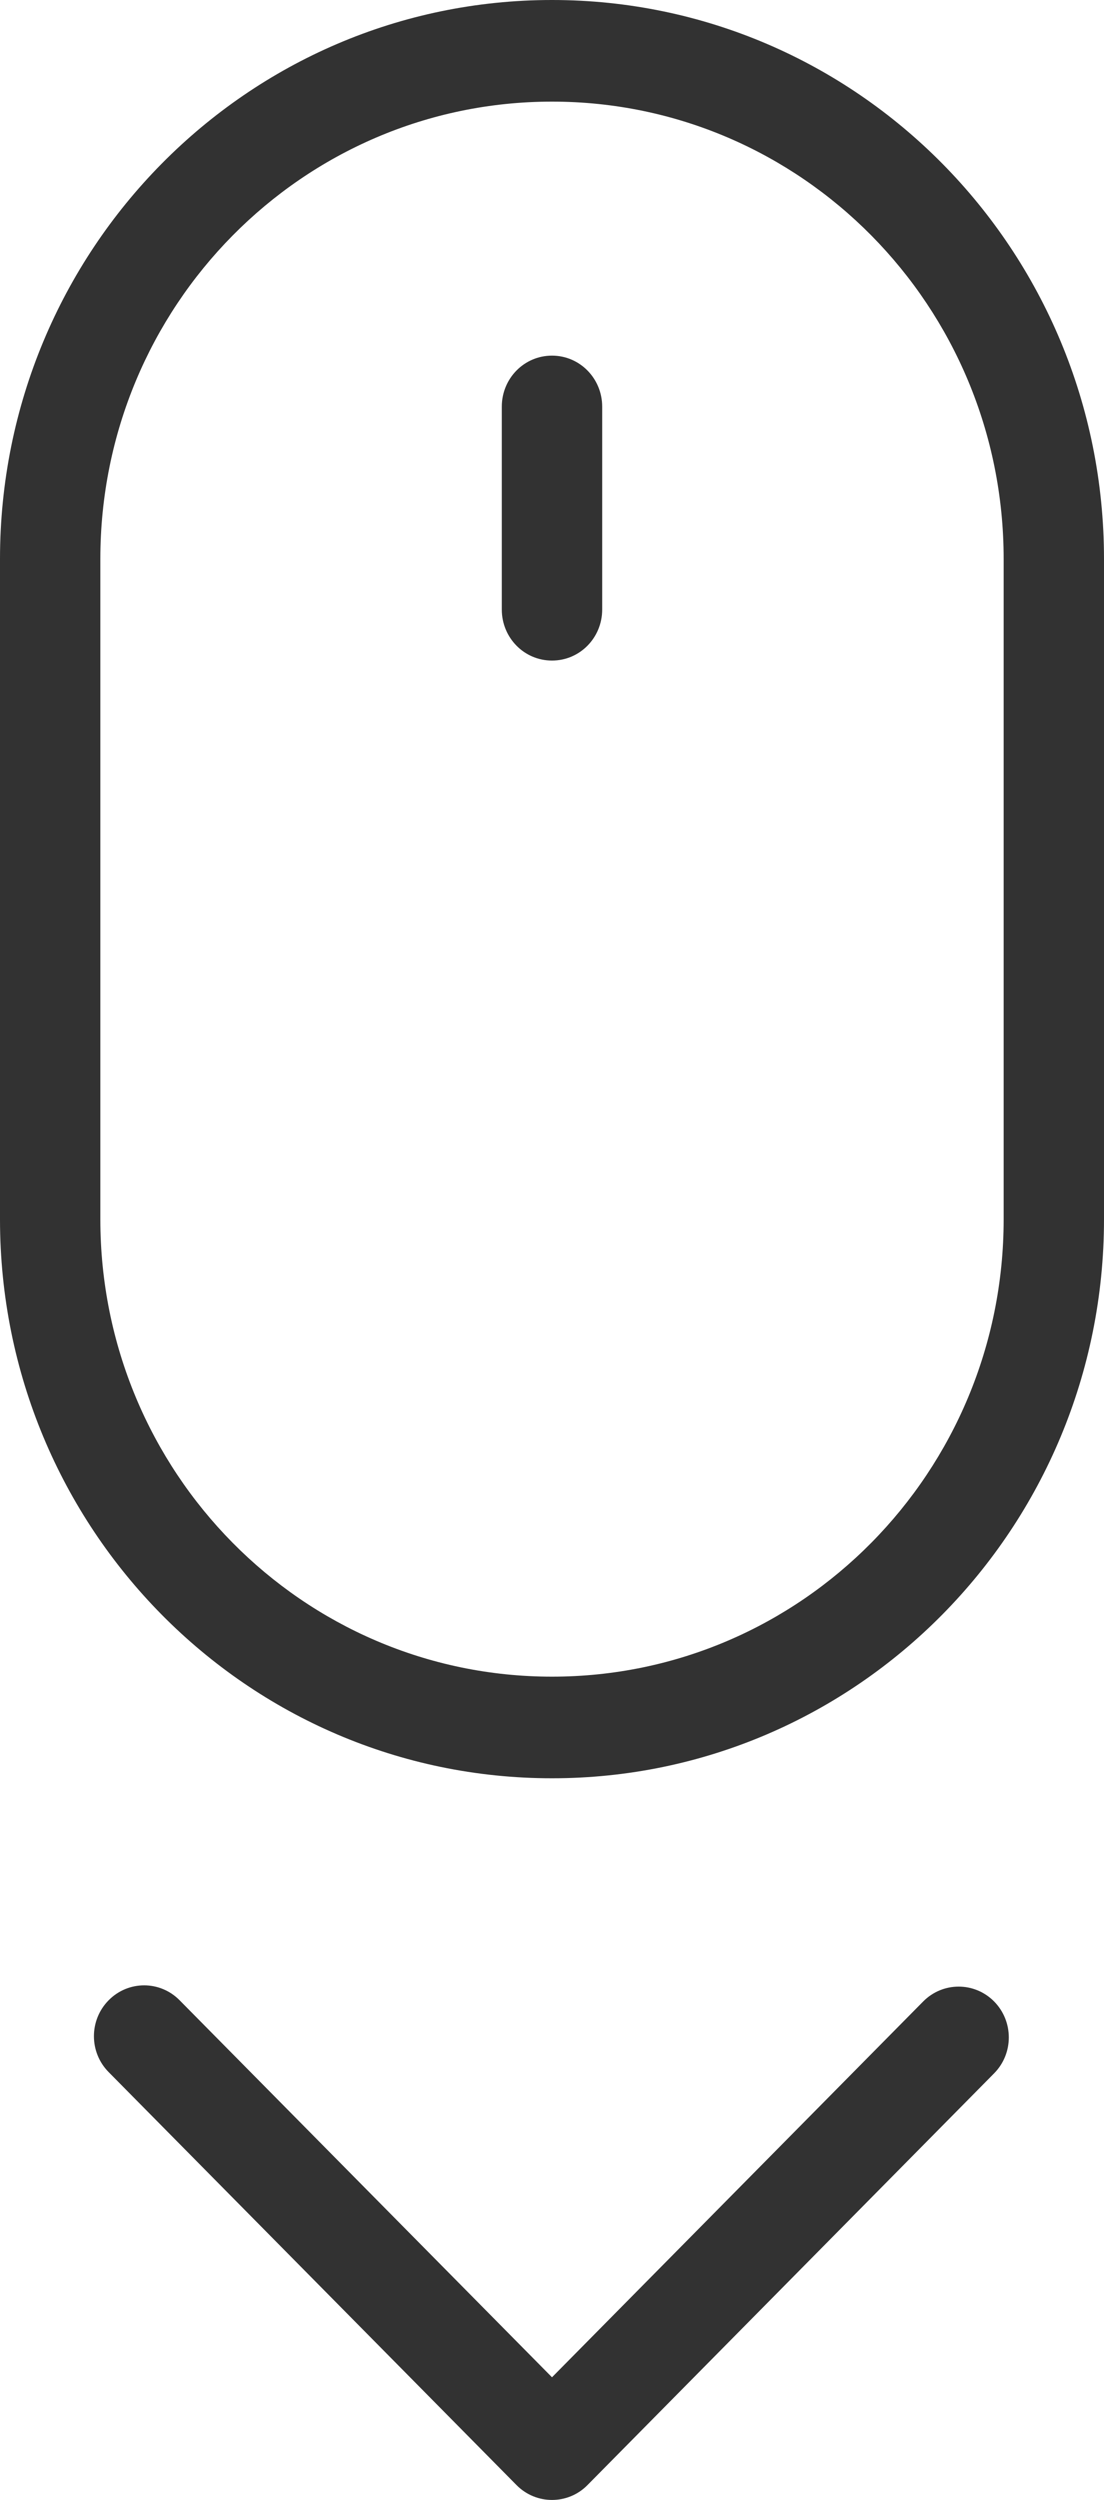<svg xmlns="http://www.w3.org/2000/svg" width="19" height="43" viewBox="0 0 19 43" fill="none"><g clip-path="url(#clip0_190_64)"><path fill-rule="evenodd" clip-rule="evenodd" d="M1.727 9.615V20.972C1.727 25.319 5.206 28.839 9.5 28.839C13.794 28.839 17.273 25.317 17.273 20.972V9.615C17.273 5.268 13.794 1.748 9.5 1.748C5.206 1.748 1.727 5.269 1.727 9.615ZM0 9.615C0 4.305 4.252 0 9.5 0C14.748 0 19 4.301 19 9.615V20.972C19 26.282 14.748 30.587 9.5 30.587C4.252 30.587 0 26.285 0 20.972V9.615Z" fill="#323232"></path><path fill-rule="evenodd" clip-rule="evenodd" d="M8.636 6.995C8.636 6.511 9.019 6.117 9.5 6.117C9.98 6.117 10.364 6.511 10.364 6.995V10.484C10.364 10.969 9.98 11.362 9.5 11.362C9.019 11.362 8.636 10.968 8.636 10.484V6.995Z" fill="#323232"></path><path fill-rule="evenodd" clip-rule="evenodd" d="M9.5 40.89L15.888 34.426C16.226 34.085 16.771 34.085 17.109 34.426C17.446 34.768 17.446 35.321 17.109 35.662L10.111 42.744C9.943 42.915 9.721 43 9.5 43C9.279 43 9.058 42.915 8.889 42.744L1.87 35.641C1.532 35.3 1.532 34.747 1.87 34.405C2.208 34.063 2.754 34.063 3.091 34.405L9.5 40.89Z" fill="#323232"></path></g><defs><clipPath id="clip0_190_64"><rect width="19" height="43" fill="white"></rect></clipPath></defs></svg>